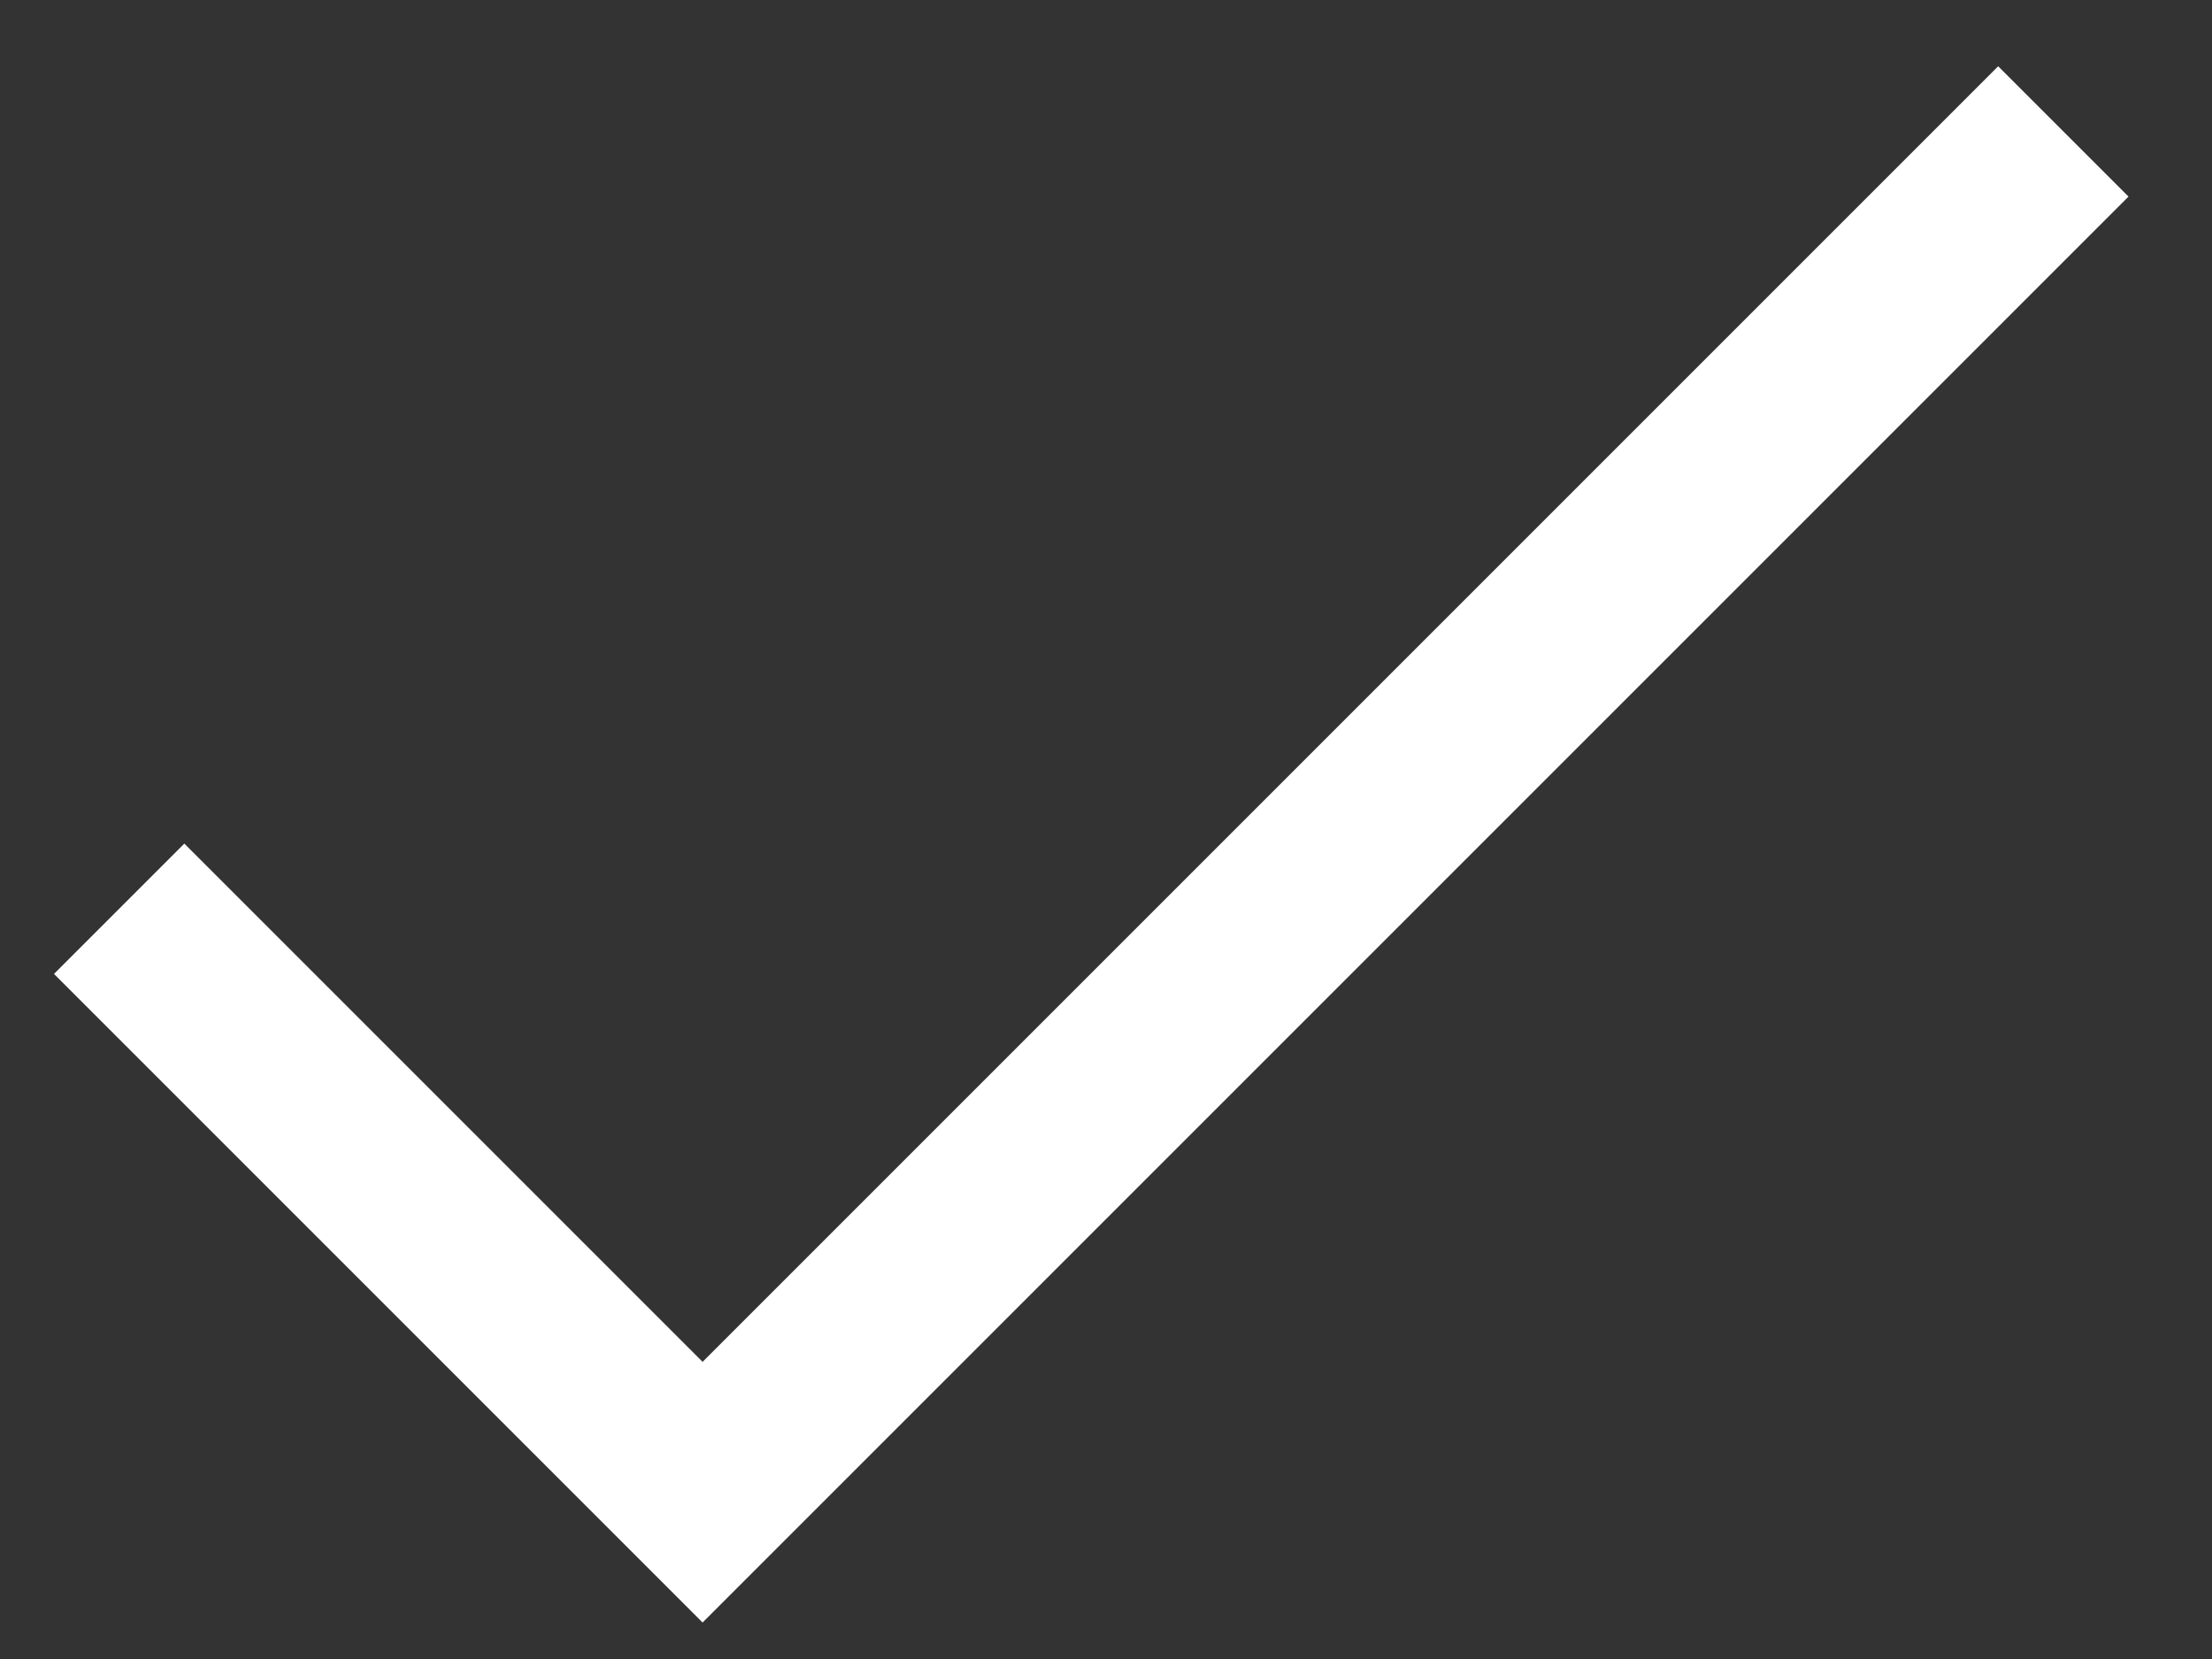 <svg width="24" height="18" viewBox="0 0 24 18" fill="none" xmlns="http://www.w3.org/2000/svg">
<rect x="0" y="0" width="24" height="18" fill="#333333" stroke="none"/>
<path d="M2 10.567L7.623 16.19L21.68 2.133" stroke="white" stroke-width="2" stroke-linecap="square"/>
</svg>
